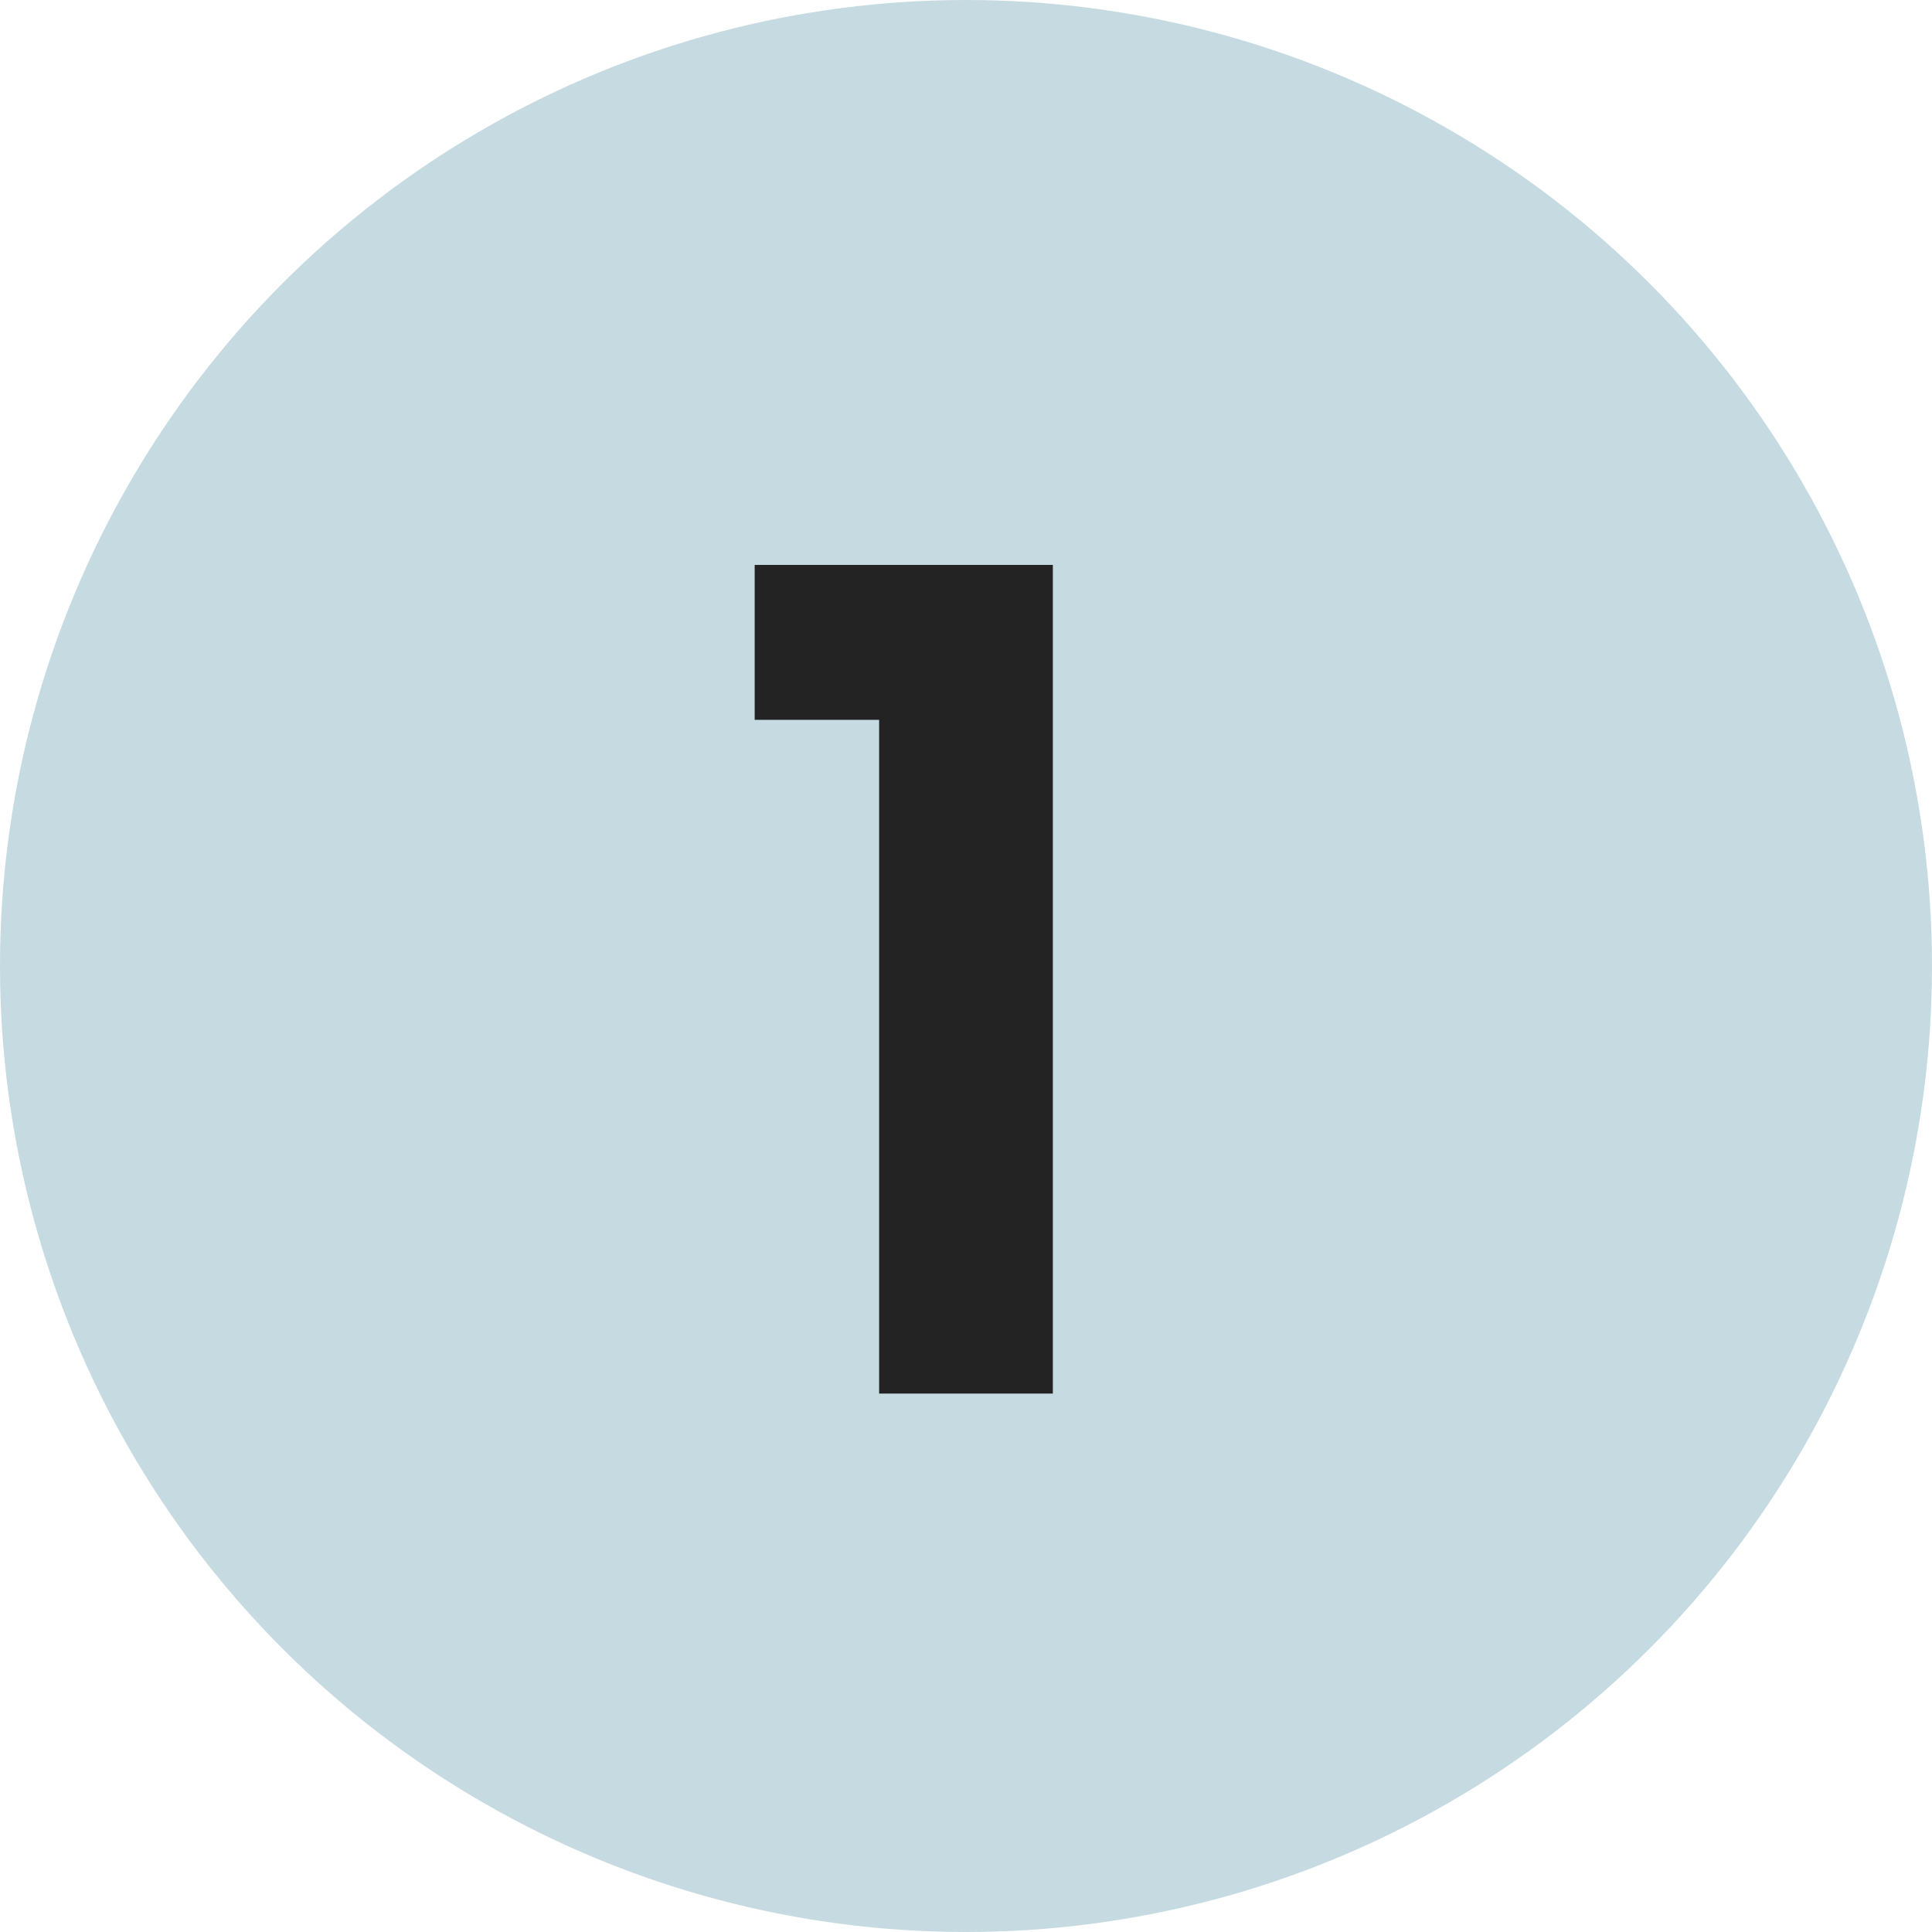 <svg width="61" height="61" viewBox="0 0 61 61" fill="none" xmlns="http://www.w3.org/2000/svg">
<circle cx="30.5" cy="30.5" r="30.5" fill="#C6DAE2"/>
<path d="M23.828 22.728V17.836H33.242V44H27.757V22.728H23.828Z" fill="#232323"/>
</svg>
